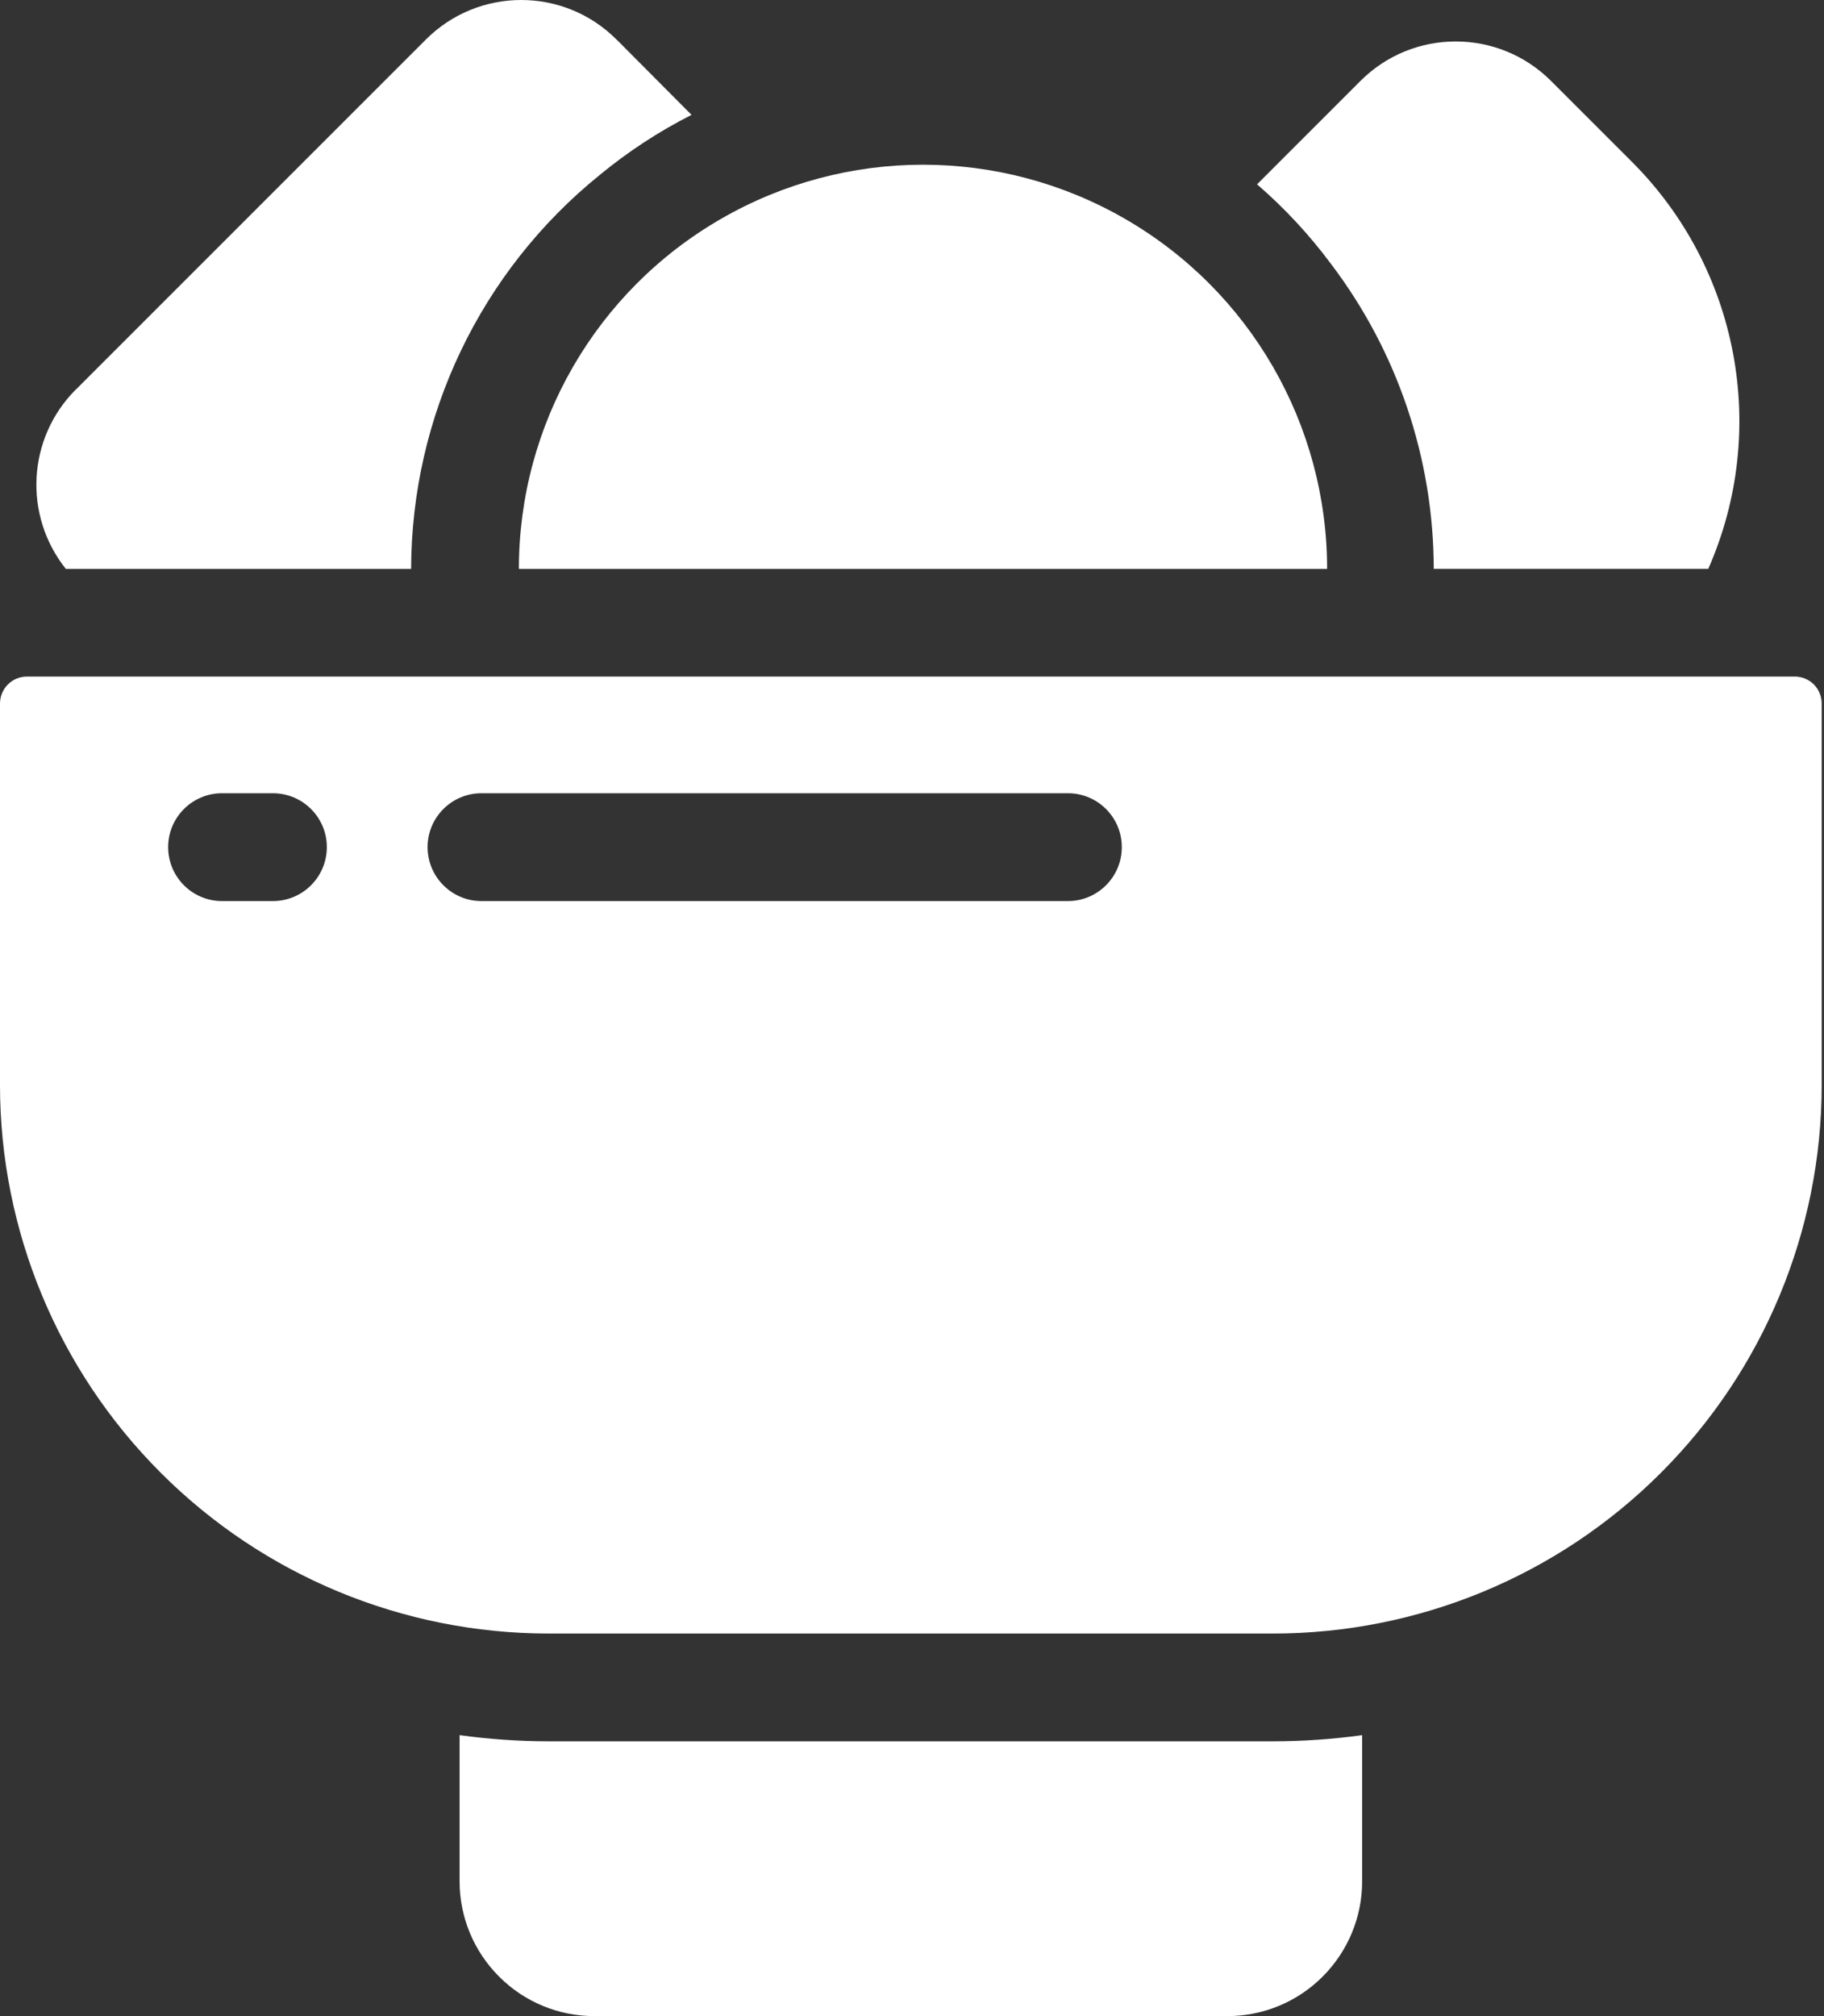 <?xml version="1.0" encoding="UTF-8"?>
<svg xmlns="http://www.w3.org/2000/svg" width="38" height="42" viewBox="0 0 38 42" fill="none">
  <rect x="0" y="0" width="38" height="42" fill="#333333" stroke="none"/>
  <path d="M8.565 11.851C8.573 8.662 10.017 5.648 12.494 3.645C13.084 3.159 13.726 2.738 14.407 2.393L12.842 0.82V0.822C11.747 -0.274 9.971 -0.274 8.874 0.822L1.577 8.119V8.117C0.569 9.127 0.481 10.733 1.371 11.851L8.565 11.851Z" fill="white"></path>
  <path d="M27.732 5.502C29.117 7.329 29.866 9.558 29.87 11.85H35.589C36.86 8.965 36.226 5.595 33.995 3.368L32.312 1.685C31.215 0.59 29.439 0.59 28.344 1.685L26.189 3.84C26.762 4.336 27.279 4.892 27.732 5.502Z" fill="white"></path>
  <path d="M10.81 11.851H27.648C27.648 8.843 26.044 6.063 23.439 4.56C20.833 3.055 17.625 3.055 15.02 4.56C12.414 6.063 10.81 8.843 10.81 11.851Z" fill="white"></path>
  <path d="M11.423 34.03H26.53C29.558 34.028 32.463 32.824 34.603 30.681C36.744 28.541 37.95 25.636 37.952 22.61V14.656C37.952 14.507 37.893 14.364 37.788 14.258C37.682 14.153 37.539 14.094 37.39 14.094H0.562C0.25 14.094 0 14.347 0 14.656V22.61C0.002 25.636 1.208 28.541 3.349 30.681C5.489 32.824 8.393 34.028 11.422 34.03L11.423 34.03ZM10.029 16.525H22.249C22.868 16.525 23.371 17.028 23.371 17.647C23.371 18.268 22.868 18.771 22.249 18.771H10.029C9.411 18.771 8.908 18.268 8.908 17.647C8.908 17.028 9.411 16.525 10.029 16.525ZM4.625 16.525H5.685C6.306 16.525 6.809 17.028 6.809 17.647C6.809 18.268 6.306 18.771 5.685 18.771H4.625C4.006 18.771 3.503 18.268 3.503 17.647C3.503 17.028 4.006 16.525 4.625 16.525Z" fill="white"></path>
  <path d="M11.423 36.275C10.804 36.275 10.187 36.231 9.575 36.147V39.194C9.575 39.938 9.871 40.651 10.398 41.177C10.924 41.705 11.637 42 12.382 42H25.572H25.57C26.315 42 27.028 41.705 27.555 41.177C28.081 40.651 28.378 39.938 28.378 39.194V36.147C27.765 36.231 27.148 36.275 26.53 36.275H11.423Z" fill="white"></path>
</svg>
